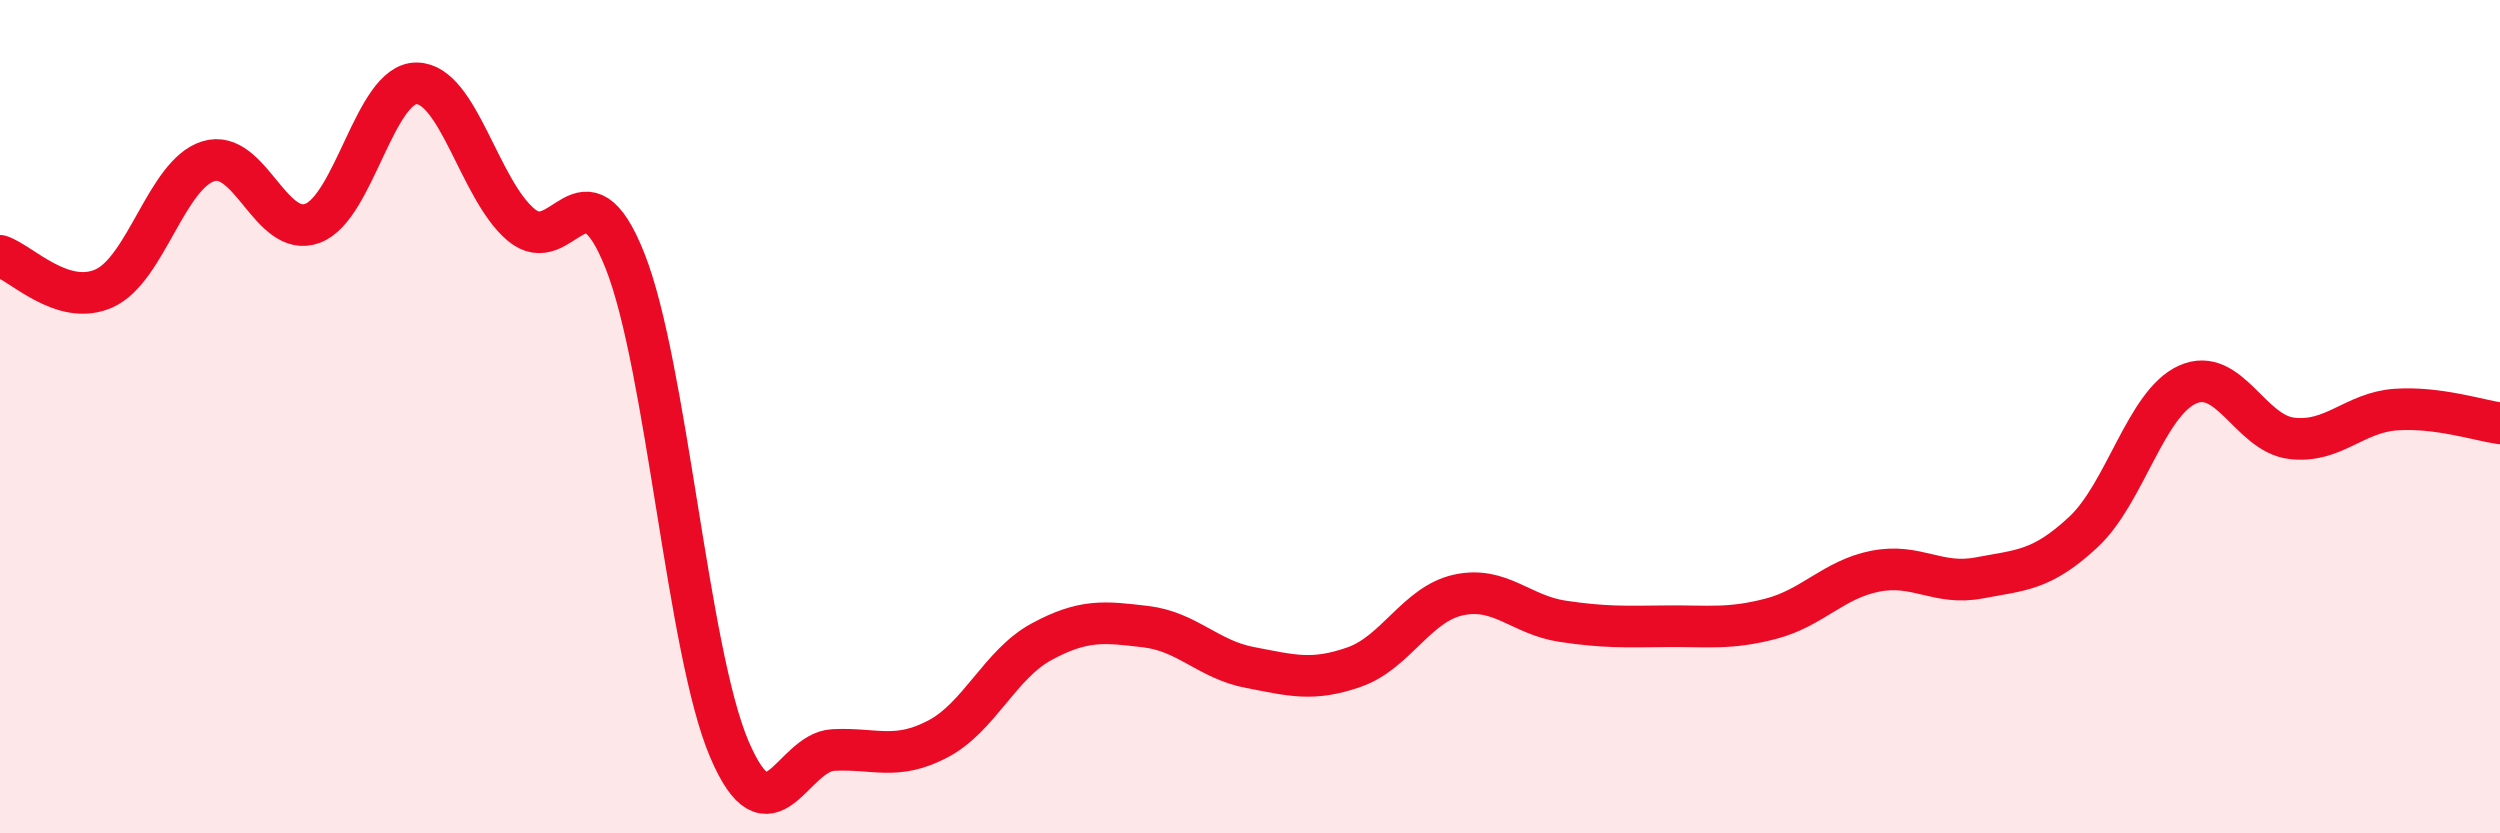 
    <svg width="60" height="20" viewBox="0 0 60 20" xmlns="http://www.w3.org/2000/svg">
      <path
        d="M 0,6.14 C 0.5,6.3 1.5,7.37 2.5,6.92 C 3.5,6.47 4,4.18 5,3.87 C 6,3.56 6.5,5.73 7.5,5.36 C 8.5,4.99 9,1.99 10,2 C 11,2.01 11.5,4.54 12.5,5.39 C 13.5,6.24 14,3.74 15,6.26 C 16,8.78 16.5,15.62 17.5,17.97 C 18.5,20.32 19,18.05 20,18 C 21,17.95 21.5,18.26 22.5,17.74 C 23.5,17.22 24,15.94 25,15.4 C 26,14.86 26.5,14.92 27.5,15.04 C 28.5,15.16 29,15.83 30,16.02 C 31,16.21 31.5,16.36 32.5,16.01 C 33.5,15.66 34,14.5 35,14.28 C 36,14.06 36.5,14.76 37.5,14.91 C 38.5,15.06 39,15.04 40,15.03 C 41,15.02 41.5,15.11 42.5,14.85 C 43.5,14.59 44,13.91 45,13.71 C 46,13.51 46.5,14.06 47.5,13.87 C 48.5,13.68 49,13.7 50,12.77 C 51,11.84 51.5,9.68 52.5,9.23 C 53.5,8.78 54,10.4 55,10.52 C 56,10.64 56.5,9.9 57.5,9.83 C 58.5,9.76 59.5,10.09 60,10.16L60 20L0 20Z"
        fill="#EB0A25"
        opacity="0.1"
        stroke-linecap="round"
        stroke-linejoin="round"
      />
      <path
        d="M 0,6.14 C 0.5,6.3 1.5,7.37 2.5,6.92 C 3.5,6.47 4,4.18 5,3.87 C 6,3.56 6.5,5.73 7.5,5.36 C 8.5,4.99 9,1.99 10,2 C 11,2.01 11.5,4.54 12.5,5.39 C 13.5,6.24 14,3.74 15,6.26 C 16,8.78 16.5,15.62 17.5,17.97 C 18.5,20.32 19,18.05 20,18 C 21,17.95 21.5,18.26 22.5,17.74 C 23.5,17.22 24,15.94 25,15.4 C 26,14.86 26.5,14.92 27.5,15.04 C 28.5,15.16 29,15.83 30,16.02 C 31,16.21 31.5,16.36 32.5,16.01 C 33.5,15.66 34,14.5 35,14.28 C 36,14.06 36.5,14.76 37.5,14.91 C 38.5,15.06 39,15.04 40,15.03 C 41,15.02 41.5,15.11 42.5,14.85 C 43.5,14.59 44,13.91 45,13.71 C 46,13.51 46.5,14.06 47.5,13.87 C 48.5,13.68 49,13.7 50,12.77 C 51,11.84 51.5,9.68 52.5,9.23 C 53.5,8.78 54,10.4 55,10.52 C 56,10.64 56.5,9.9 57.5,9.83 C 58.5,9.76 59.5,10.09 60,10.16"
        stroke="#EB0A25"
        stroke-width="1"
        fill="none"
        stroke-linecap="round"
        stroke-linejoin="round"
      />
    </svg>
  